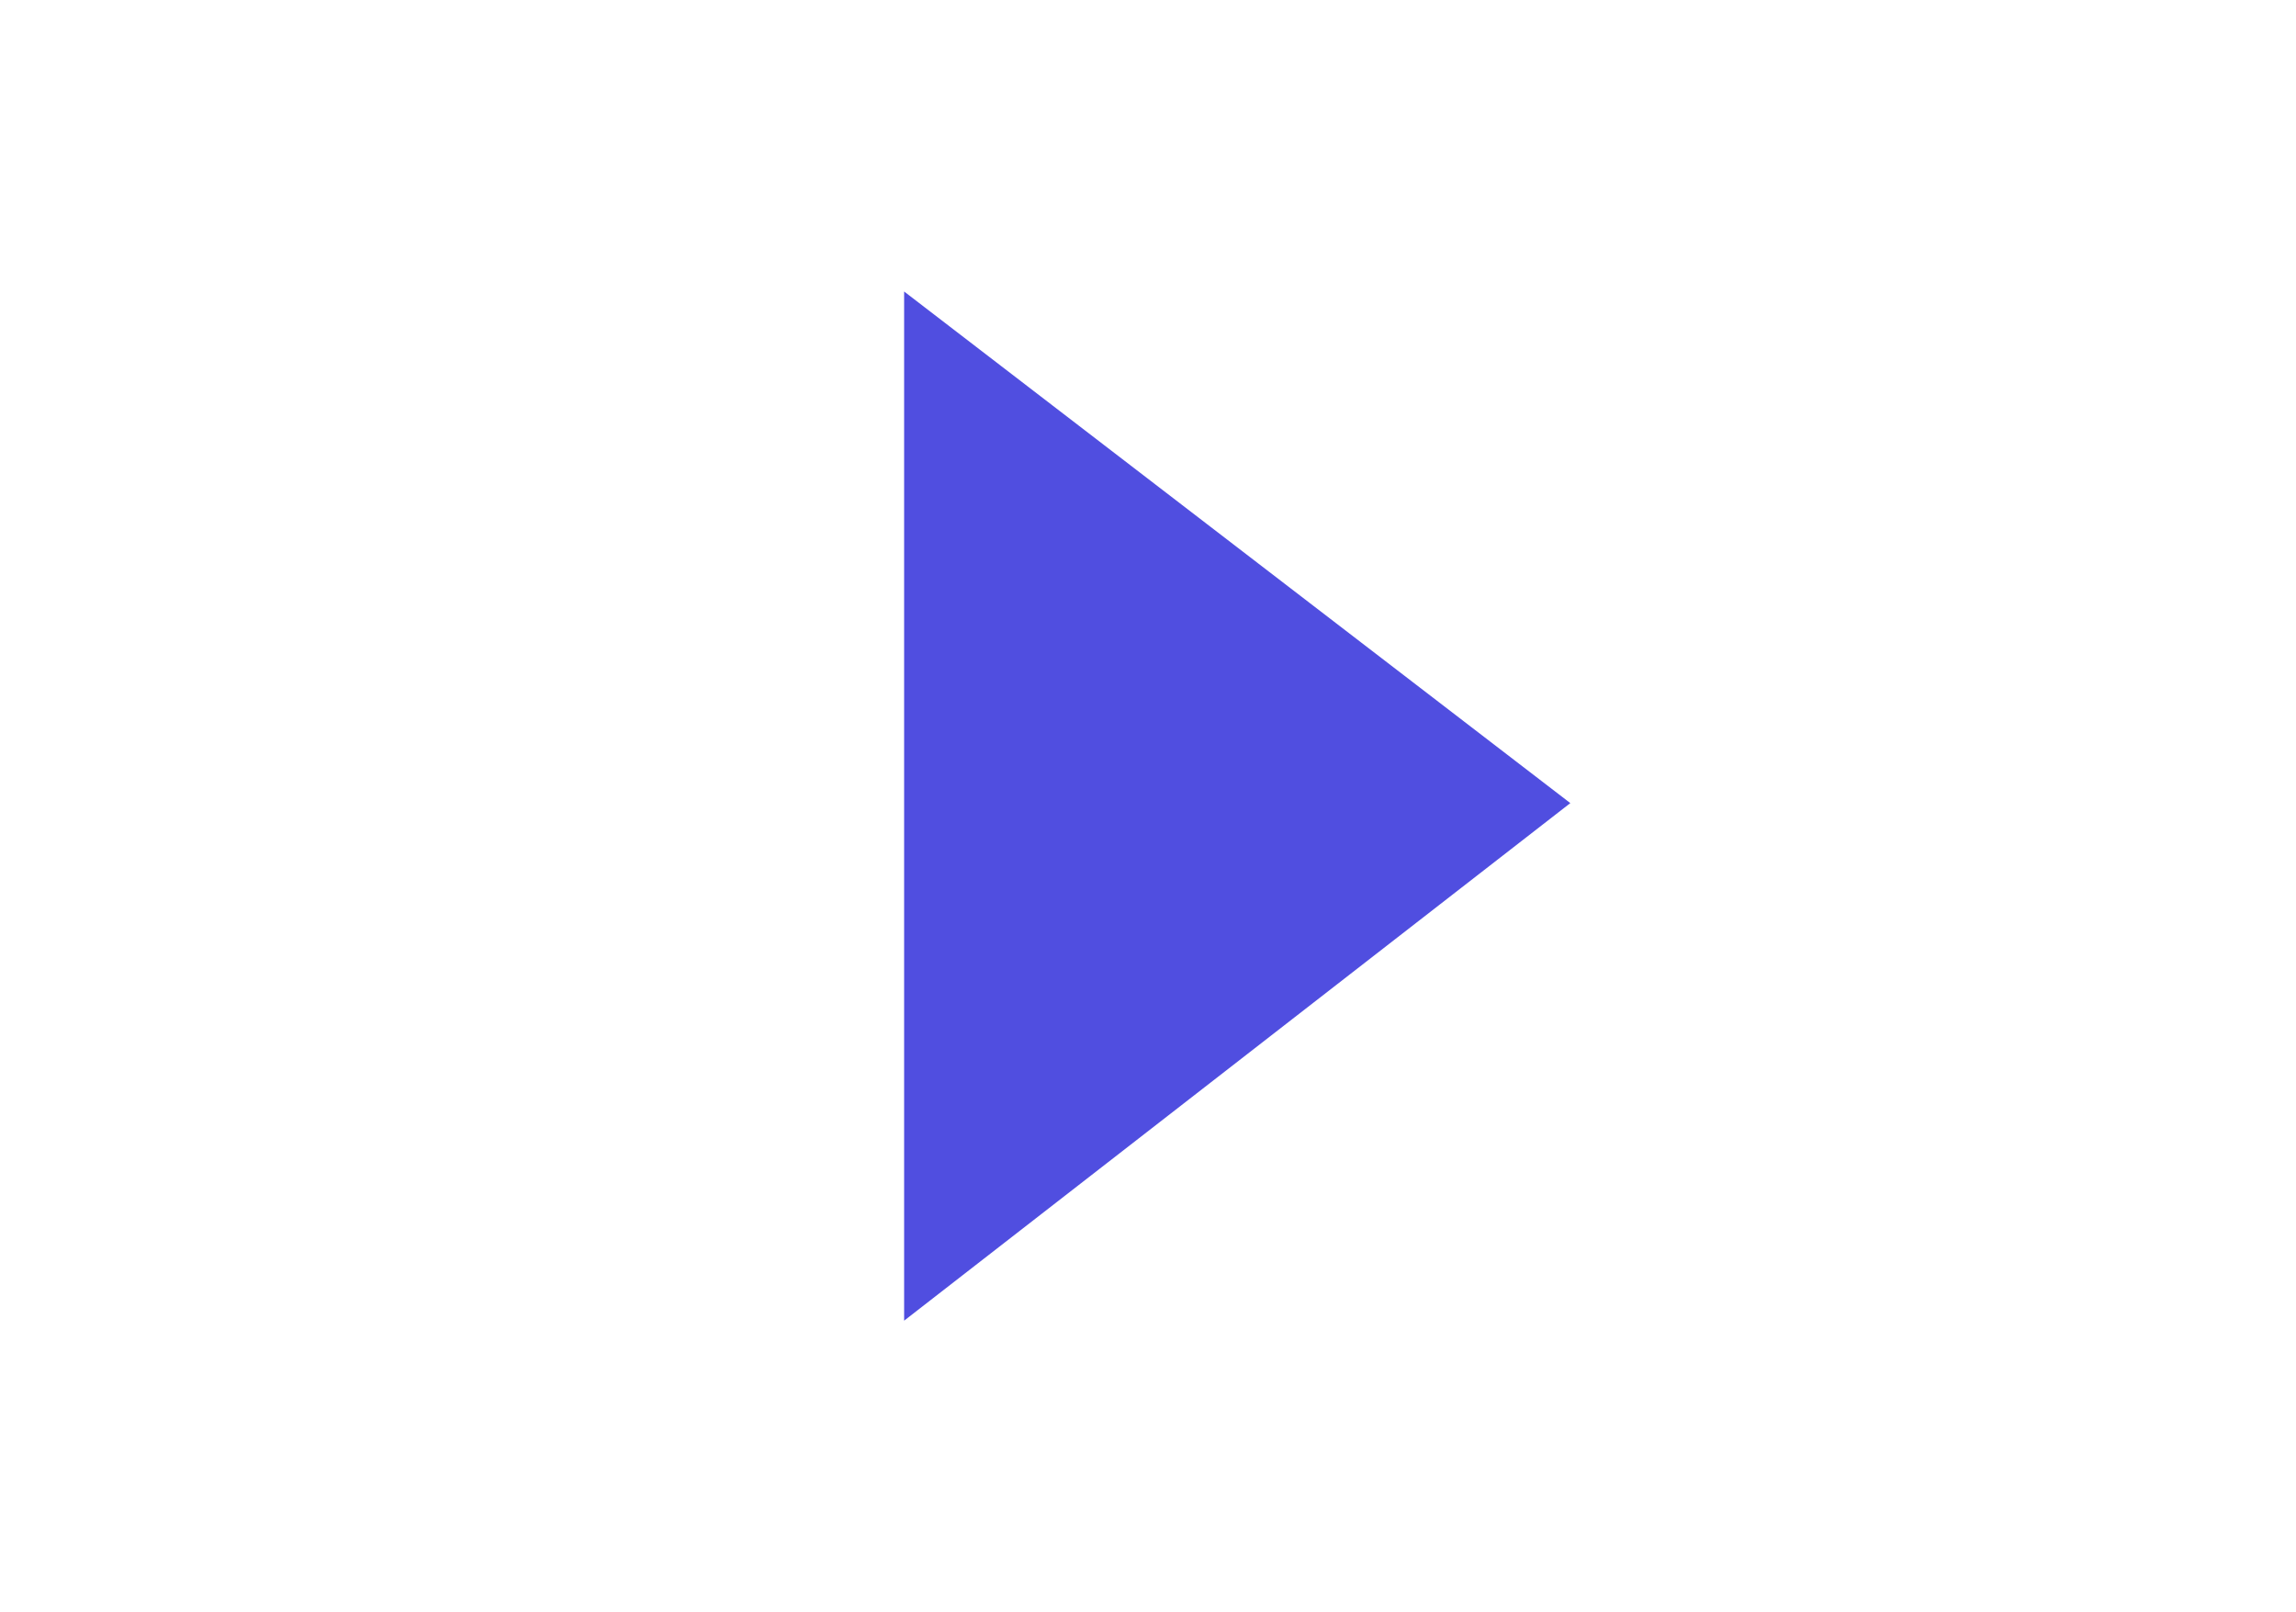 <?xml version="1.0" encoding="UTF-8"?> <!-- Generator: Adobe Illustrator 26.3.1, SVG Export Plug-In . SVG Version: 6.00 Build 0) --> <svg xmlns="http://www.w3.org/2000/svg" xmlns:xlink="http://www.w3.org/1999/xlink" version="1.1" id="Layer_1" x="0px" y="0px" viewBox="0 0 38.6 27.1" style="enable-background:new 0 0 38.6 27.1;" xml:space="preserve"> <style type="text/css"> .st0{fill:#504EE0;} </style> <polygon class="st0" points="15.2,4.9 15.2,13.5 15.2,22.2 26.4,13.5 "></polygon> </svg> 